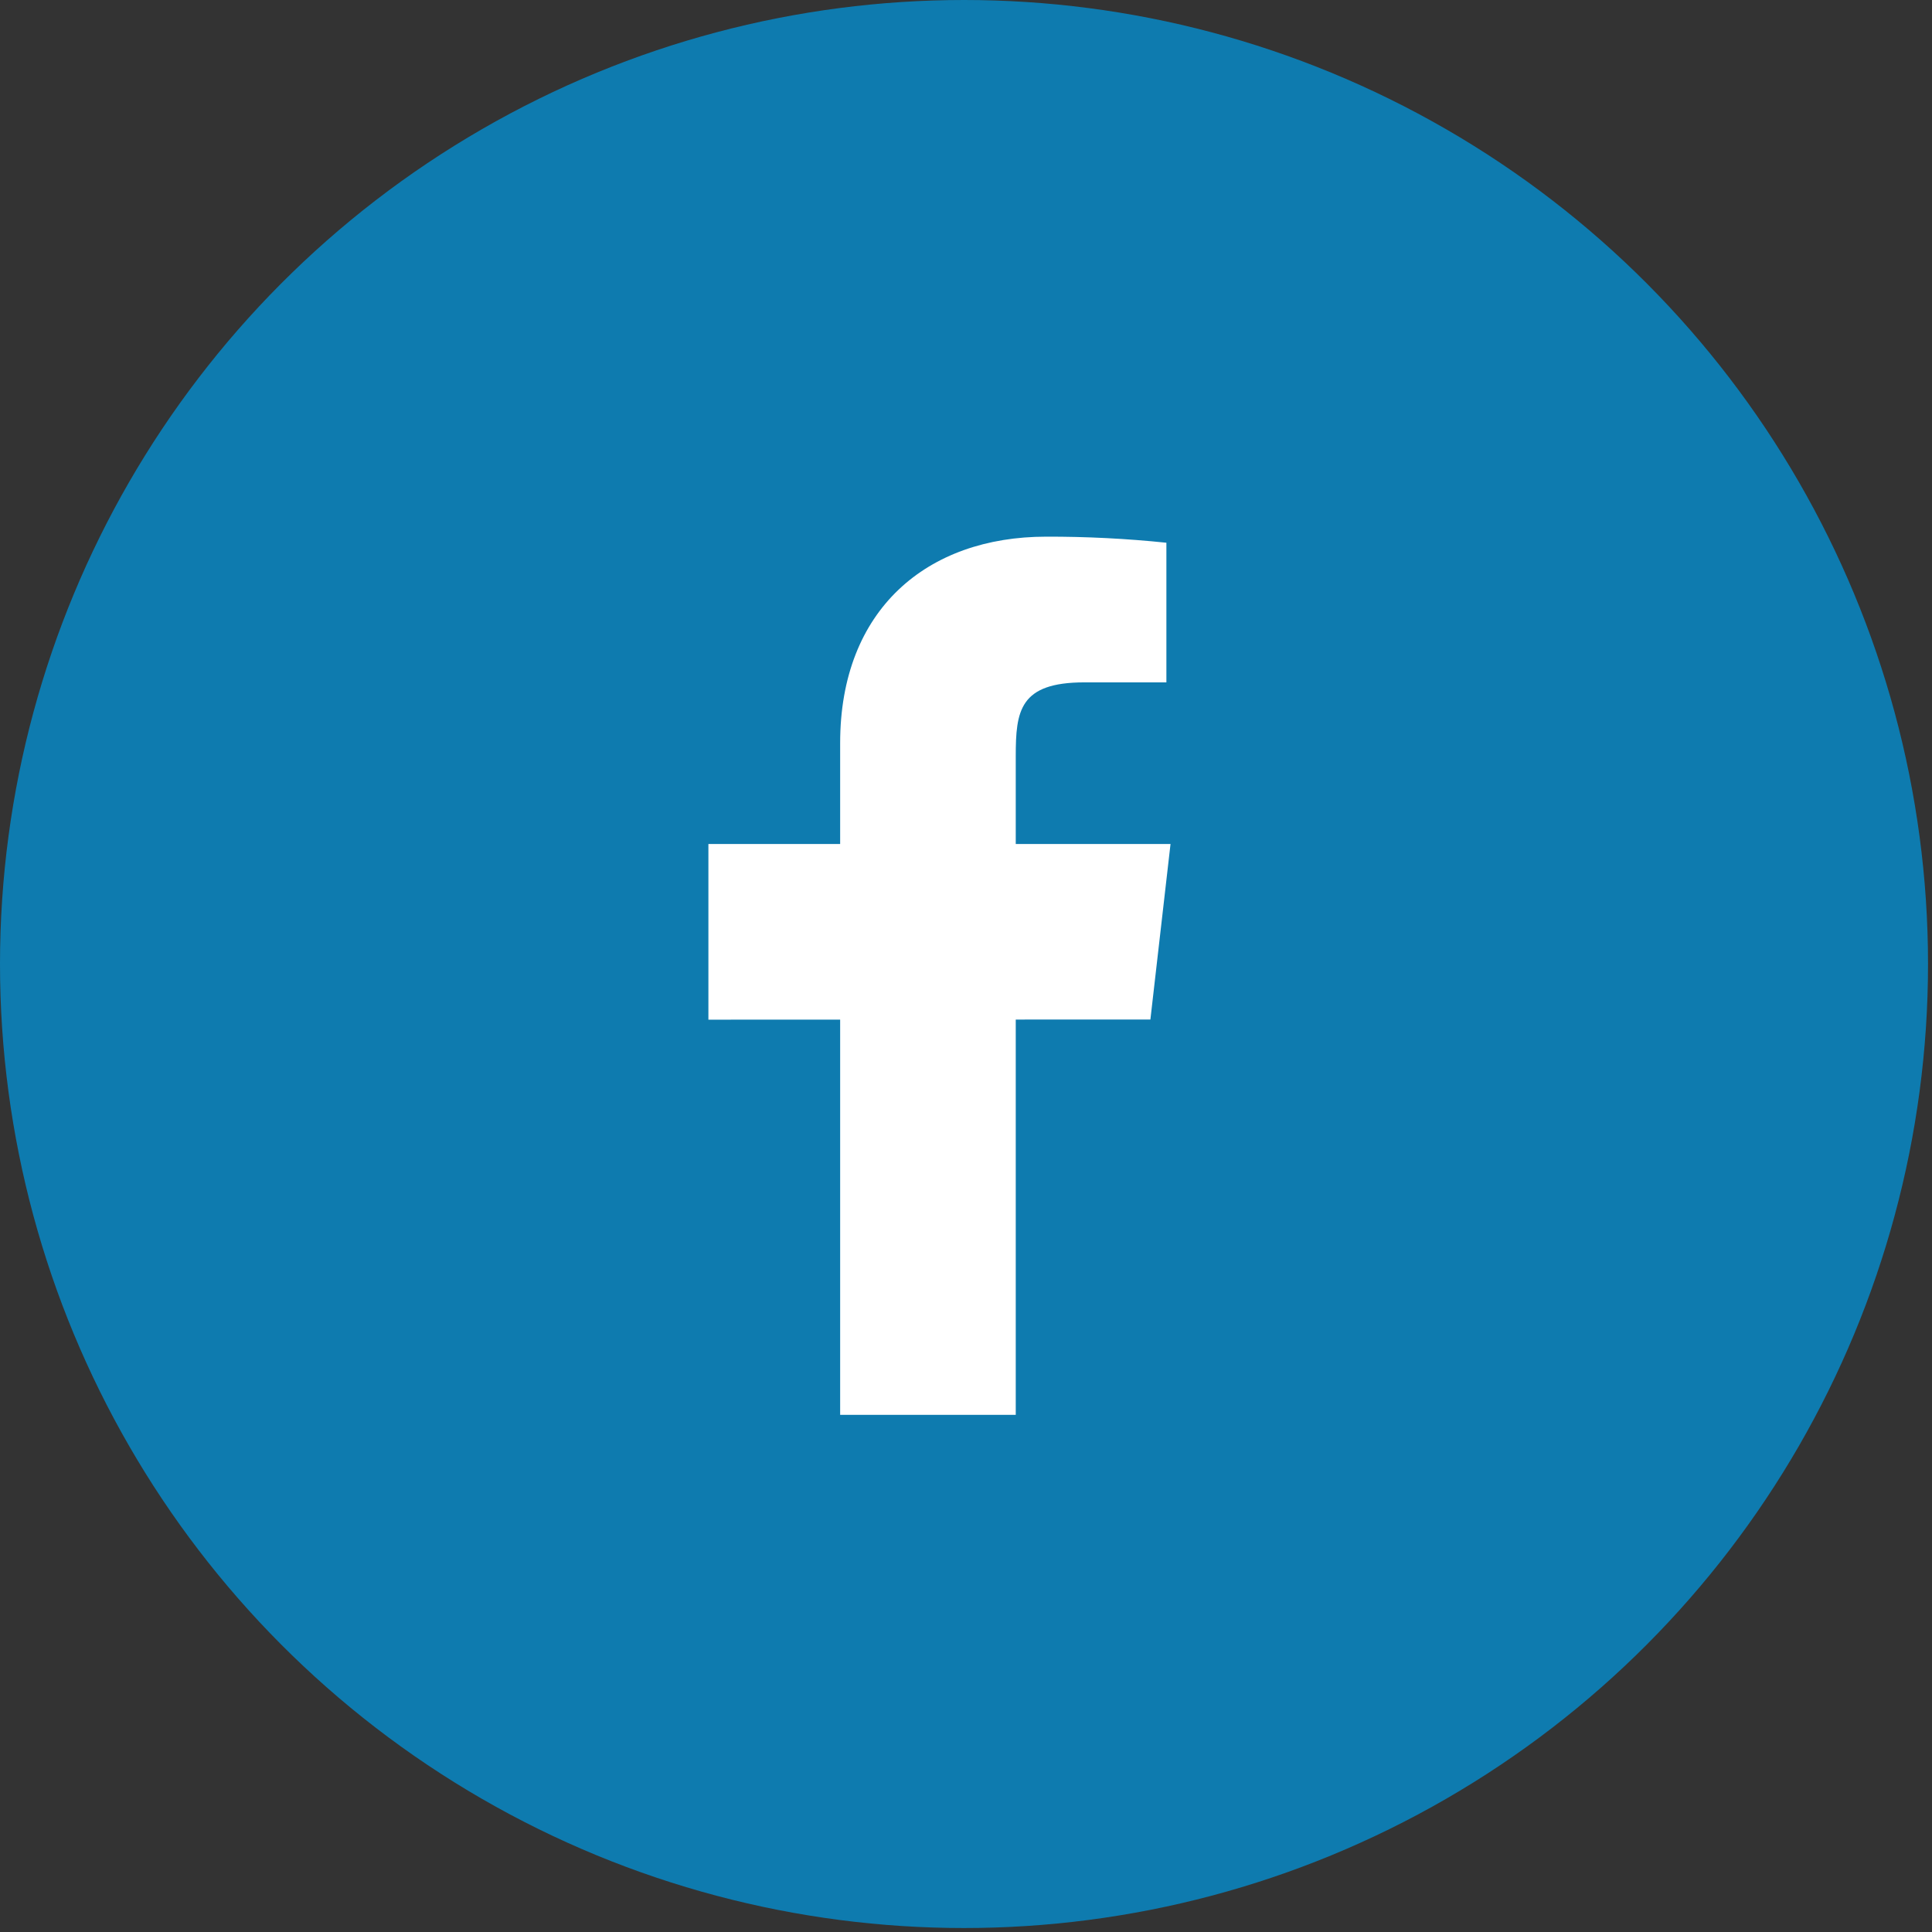 <?xml version="1.0" encoding="UTF-8"?>
<svg width="36px" height="36px" viewBox="0 0 36 36" version="1.1" xmlns="http://www.w3.org/2000/svg" xmlns:xlink="http://www.w3.org/1999/xlink">
    <rect x="0" y="0" width="36" height="36" fill="#333333" stroke="none"/>
    <!-- Generator: sketchtool 52.6 (67491) - http://www.bohemiancoding.com/sketch -->
    <title>E320AE8D-D679-4647-9978-56261060E4D0</title>
    <desc>Created with sketchtool.</desc>
    <g id="Web-Responsive-Bit-Grid" stroke="none" stroke-width="1" fill="none" fill-rule="evenodd">
        <g id="V2-MirrorT" transform="translate(-598, -3133)">
            <g id="Group-4" transform="translate(598, 3133)">
                <g id="social-fbook">
                    <circle id="Oval-Copy-6" fill="#0E7BAF" cx="17.963" cy="17.963" r="17.963"></circle>
                    <g id="icons8-facebook-f" transform="translate(13.2, 10)" fill="#FFFFFF">
                        <path d="M8.611,5.727 L5.727,5.727 L5.727,4.091 C5.727,3.247 5.796,2.715 7.006,2.715 L8.534,2.715 L8.534,0.113 C7.791,0.036 7.043,-0.002 6.294,0 C4.075,0 2.455,1.356 2.455,3.845 L2.455,5.727 L0,5.727 L0,9 L2.455,8.999 L2.455,16.364 L5.727,16.364 L5.727,8.998 L8.236,8.997 L8.611,5.727 Z" id="Path"></path>
                    </g>
                </g>
            </g>
        </g>
    </g>
</svg>